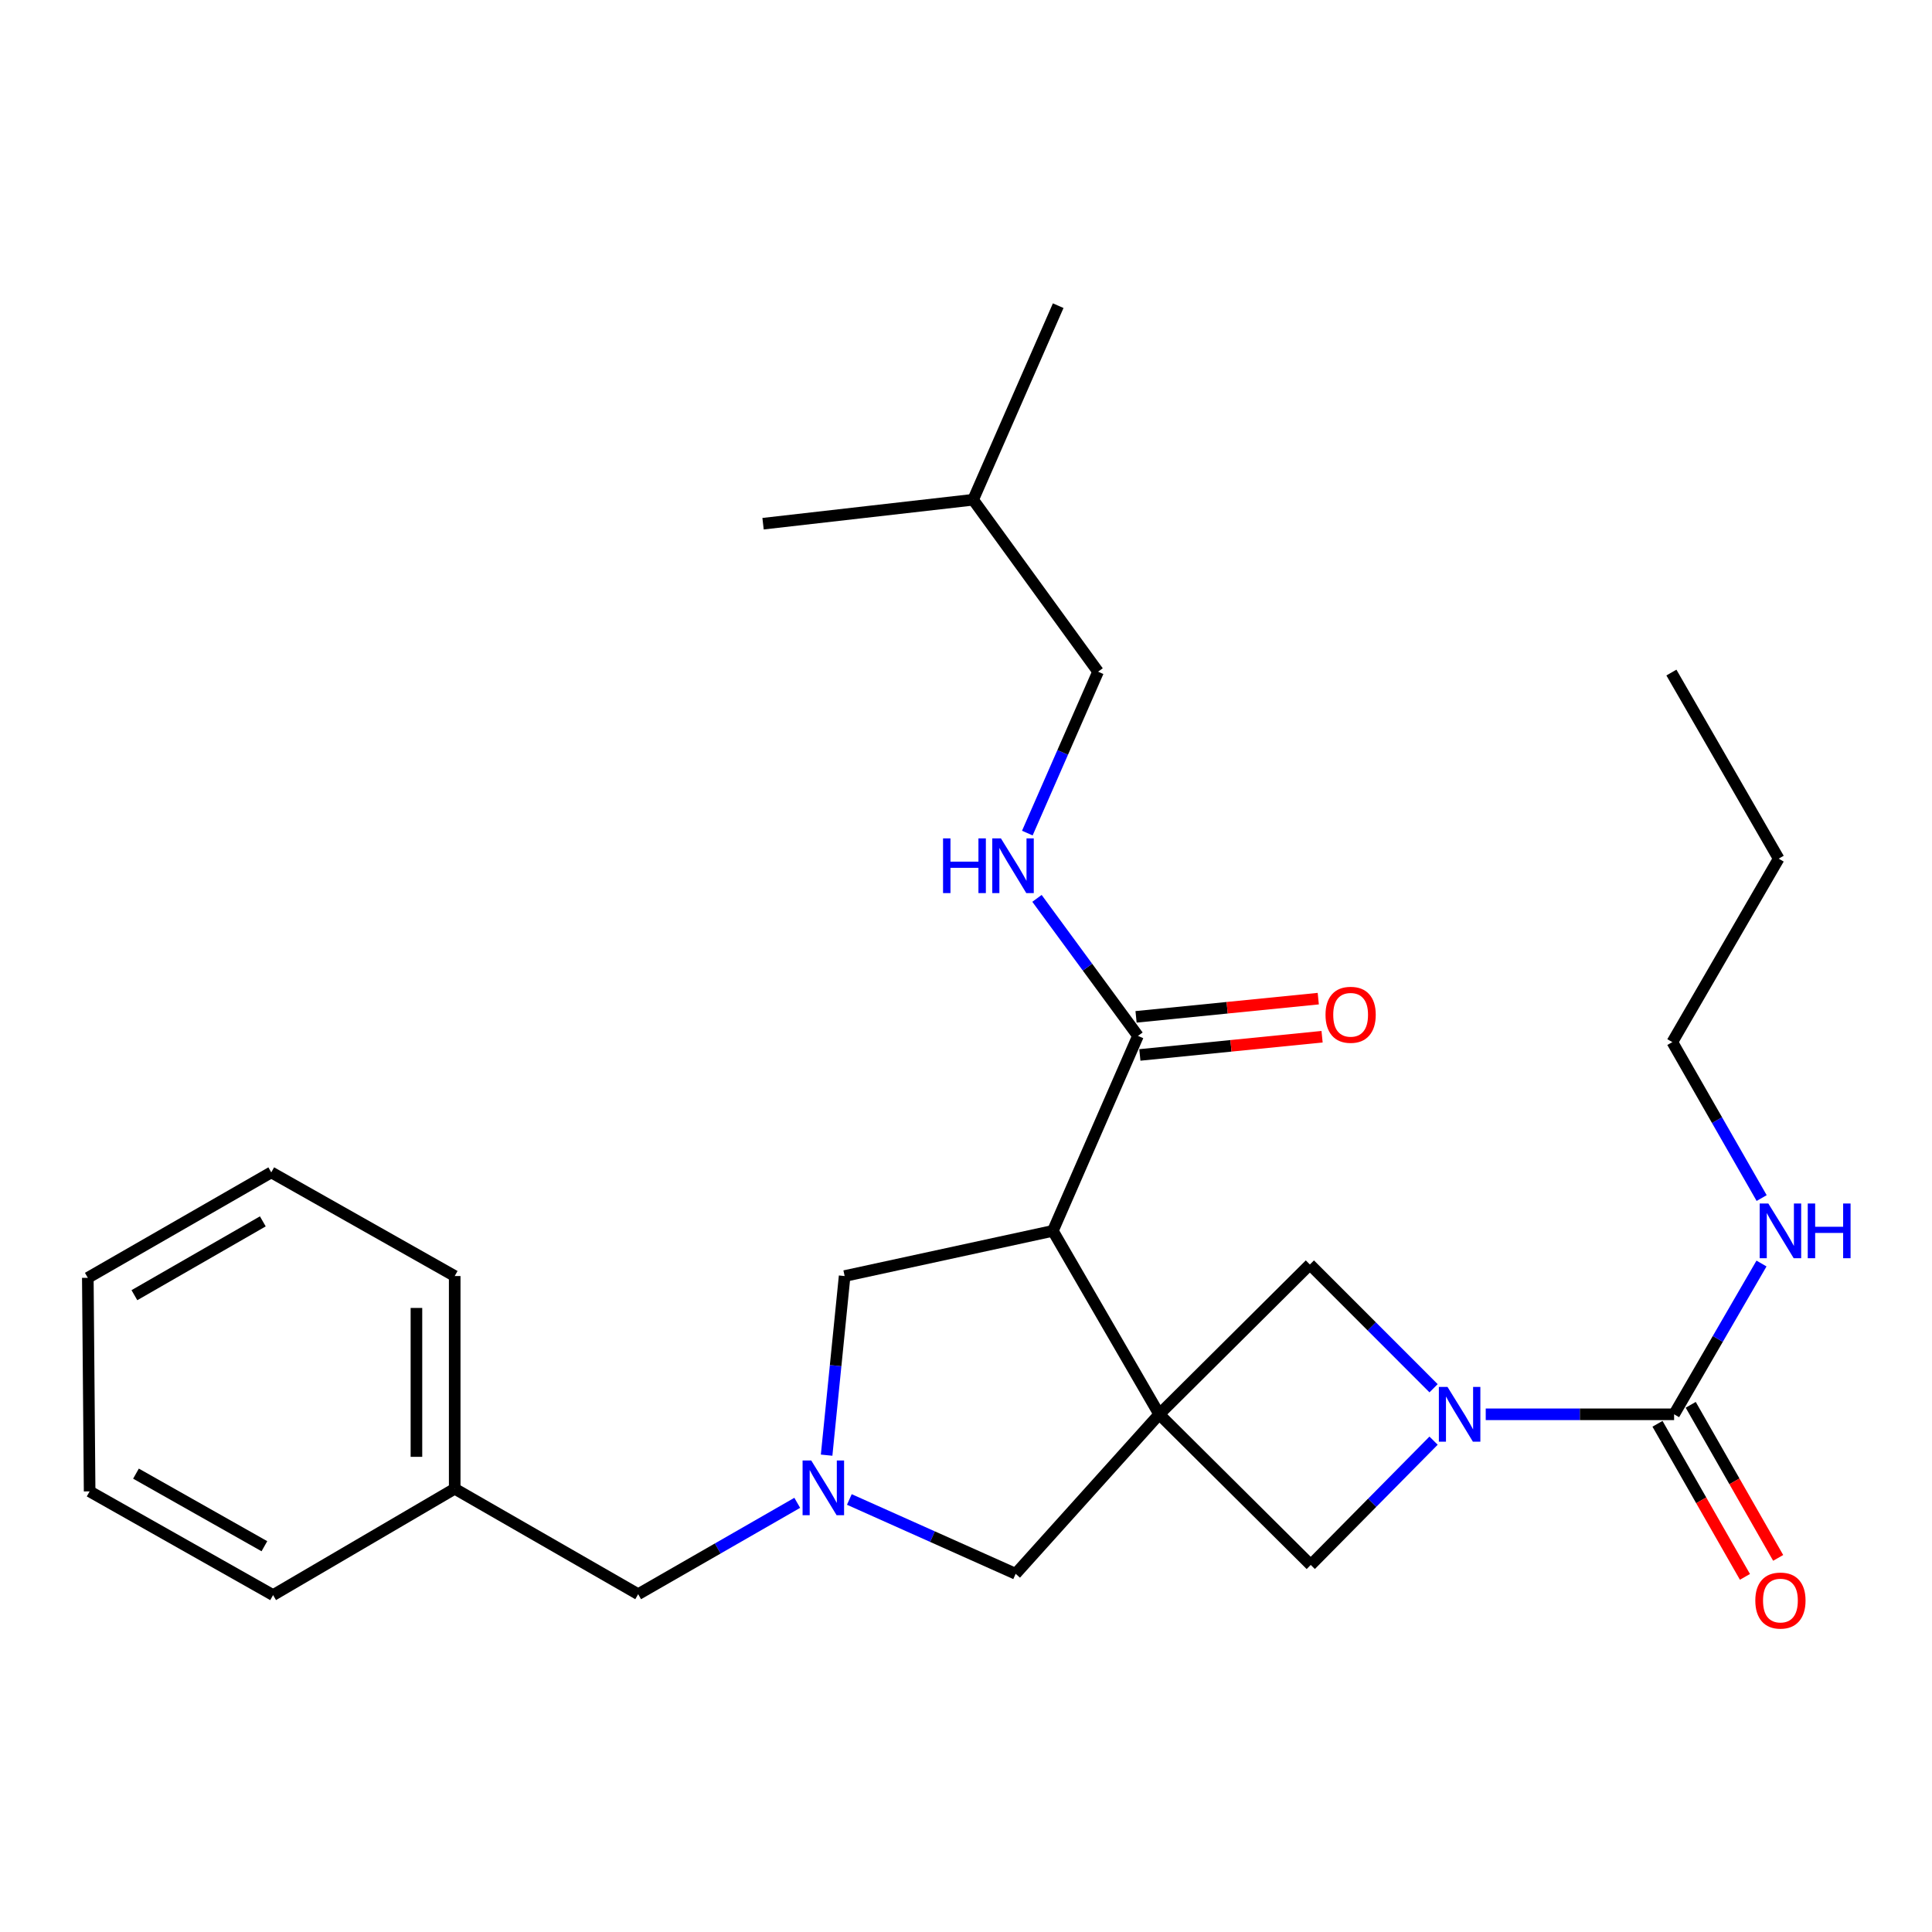<?xml version='1.0' encoding='iso-8859-1'?>
<svg version='1.1' baseProfile='full'
              xmlns='http://www.w3.org/2000/svg'
                      xmlns:rdkit='http://www.rdkit.org/xml'
                      xmlns:xlink='http://www.w3.org/1999/xlink'
                  xml:space='preserve'
width='1000px' height='1000px' viewBox='0 0 1000 1000'>
<!-- END OF HEADER -->
<rect style='opacity:1.0;fill:#FFFFFF;stroke:none' width='1000' height='1000' x='0' y='0'> </rect>
<path class='bond-0' d='M 600.009,732.04 L 544.963,637.091' style='fill:none;fill-rule:evenodd;stroke:#000000;stroke-width:6px;stroke-linecap:butt;stroke-linejoin:miter;stroke-opacity:1' />
<path class='bond-4' d='M 600.009,732.04 L 678.44,810.009' style='fill:none;fill-rule:evenodd;stroke:#000000;stroke-width:6px;stroke-linecap:butt;stroke-linejoin:miter;stroke-opacity:1' />
<path class='bond-5' d='M 600.009,732.04 L 677.989,654.501' style='fill:none;fill-rule:evenodd;stroke:#000000;stroke-width:6px;stroke-linecap:butt;stroke-linejoin:miter;stroke-opacity:1' />
<path class='bond-7' d='M 600.009,732.04 L 525.704,814.598' style='fill:none;fill-rule:evenodd;stroke:#000000;stroke-width:6px;stroke-linecap:butt;stroke-linejoin:miter;stroke-opacity:1' />
<path class='bond-6' d='M 544.963,637.091 L 589.004,536.177' style='fill:none;fill-rule:evenodd;stroke:#000000;stroke-width:6px;stroke-linecap:butt;stroke-linejoin:miter;stroke-opacity:1' />
<path class='bond-8' d='M 544.963,637.091 L 437.182,660.476' style='fill:none;fill-rule:evenodd;stroke:#000000;stroke-width:6px;stroke-linecap:butt;stroke-linejoin:miter;stroke-opacity:1' />
<path class='bond-1' d='M 742.015,718.554 L 710.002,686.527' style='fill:none;fill-rule:evenodd;stroke:#0000FF;stroke-width:6px;stroke-linecap:butt;stroke-linejoin:miter;stroke-opacity:1' />
<path class='bond-1' d='M 710.002,686.527 L 677.989,654.501' style='fill:none;fill-rule:evenodd;stroke:#000000;stroke-width:6px;stroke-linecap:butt;stroke-linejoin:miter;stroke-opacity:1' />
<path class='bond-2' d='M 769.011,732.04 L 817.761,732.04' style='fill:none;fill-rule:evenodd;stroke:#0000FF;stroke-width:6px;stroke-linecap:butt;stroke-linejoin:miter;stroke-opacity:1' />
<path class='bond-2' d='M 817.761,732.04 L 866.512,732.04' style='fill:none;fill-rule:evenodd;stroke:#000000;stroke-width:6px;stroke-linecap:butt;stroke-linejoin:miter;stroke-opacity:1' />
<path class='bond-27' d='M 742.015,745.681 L 710.227,777.845' style='fill:none;fill-rule:evenodd;stroke:#0000FF;stroke-width:6px;stroke-linecap:butt;stroke-linejoin:miter;stroke-opacity:1' />
<path class='bond-27' d='M 710.227,777.845 L 678.44,810.009' style='fill:none;fill-rule:evenodd;stroke:#000000;stroke-width:6px;stroke-linecap:butt;stroke-linejoin:miter;stroke-opacity:1' />
<path class='bond-10' d='M 857.912,736.954 L 880.547,776.57' style='fill:none;fill-rule:evenodd;stroke:#000000;stroke-width:6px;stroke-linecap:butt;stroke-linejoin:miter;stroke-opacity:1' />
<path class='bond-10' d='M 880.547,776.57 L 903.181,816.185' style='fill:none;fill-rule:evenodd;stroke:#FF0000;stroke-width:6px;stroke-linecap:butt;stroke-linejoin:miter;stroke-opacity:1' />
<path class='bond-10' d='M 875.112,727.127 L 897.746,766.743' style='fill:none;fill-rule:evenodd;stroke:#000000;stroke-width:6px;stroke-linecap:butt;stroke-linejoin:miter;stroke-opacity:1' />
<path class='bond-10' d='M 897.746,766.743 L 920.38,806.359' style='fill:none;fill-rule:evenodd;stroke:#FF0000;stroke-width:6px;stroke-linecap:butt;stroke-linejoin:miter;stroke-opacity:1' />
<path class='bond-13' d='M 866.512,732.04 L 889.131,693.018' style='fill:none;fill-rule:evenodd;stroke:#000000;stroke-width:6px;stroke-linecap:butt;stroke-linejoin:miter;stroke-opacity:1' />
<path class='bond-13' d='M 889.131,693.018 L 911.749,653.995' style='fill:none;fill-rule:evenodd;stroke:#0000FF;stroke-width:6px;stroke-linecap:butt;stroke-linejoin:miter;stroke-opacity:1' />
<path class='bond-3' d='M 439.621,776.125 L 482.662,795.361' style='fill:none;fill-rule:evenodd;stroke:#0000FF;stroke-width:6px;stroke-linecap:butt;stroke-linejoin:miter;stroke-opacity:1' />
<path class='bond-3' d='M 482.662,795.361 L 525.704,814.598' style='fill:none;fill-rule:evenodd;stroke:#000000;stroke-width:6px;stroke-linecap:butt;stroke-linejoin:miter;stroke-opacity:1' />
<path class='bond-12' d='M 412.652,777.862 L 371.483,801.507' style='fill:none;fill-rule:evenodd;stroke:#0000FF;stroke-width:6px;stroke-linecap:butt;stroke-linejoin:miter;stroke-opacity:1' />
<path class='bond-12' d='M 371.483,801.507 L 330.314,825.152' style='fill:none;fill-rule:evenodd;stroke:#000000;stroke-width:6px;stroke-linecap:butt;stroke-linejoin:miter;stroke-opacity:1' />
<path class='bond-28' d='M 427.856,753.191 L 432.519,706.834' style='fill:none;fill-rule:evenodd;stroke:#0000FF;stroke-width:6px;stroke-linecap:butt;stroke-linejoin:miter;stroke-opacity:1' />
<path class='bond-28' d='M 432.519,706.834 L 437.182,660.476' style='fill:none;fill-rule:evenodd;stroke:#000000;stroke-width:6px;stroke-linecap:butt;stroke-linejoin:miter;stroke-opacity:1' />
<path class='bond-9' d='M 589.004,536.177 L 562.873,500.587' style='fill:none;fill-rule:evenodd;stroke:#000000;stroke-width:6px;stroke-linecap:butt;stroke-linejoin:miter;stroke-opacity:1' />
<path class='bond-9' d='M 562.873,500.587 L 536.742,464.997' style='fill:none;fill-rule:evenodd;stroke:#0000FF;stroke-width:6px;stroke-linecap:butt;stroke-linejoin:miter;stroke-opacity:1' />
<path class='bond-11' d='M 589.989,546.032 L 637.147,541.318' style='fill:none;fill-rule:evenodd;stroke:#000000;stroke-width:6px;stroke-linecap:butt;stroke-linejoin:miter;stroke-opacity:1' />
<path class='bond-11' d='M 637.147,541.318 L 684.304,536.603' style='fill:none;fill-rule:evenodd;stroke:#FF0000;stroke-width:6px;stroke-linecap:butt;stroke-linejoin:miter;stroke-opacity:1' />
<path class='bond-11' d='M 588.019,526.322 L 635.176,521.607' style='fill:none;fill-rule:evenodd;stroke:#000000;stroke-width:6px;stroke-linecap:butt;stroke-linejoin:miter;stroke-opacity:1' />
<path class='bond-11' d='M 635.176,521.607 L 682.334,516.893' style='fill:none;fill-rule:evenodd;stroke:#FF0000;stroke-width:6px;stroke-linecap:butt;stroke-linejoin:miter;stroke-opacity:1' />
<path class='bond-14' d='M 531.747,431.204 L 550.053,389.434' style='fill:none;fill-rule:evenodd;stroke:#0000FF;stroke-width:6px;stroke-linecap:butt;stroke-linejoin:miter;stroke-opacity:1' />
<path class='bond-14' d='M 550.053,389.434 L 568.359,347.665' style='fill:none;fill-rule:evenodd;stroke:#000000;stroke-width:6px;stroke-linecap:butt;stroke-linejoin:miter;stroke-opacity:1' />
<path class='bond-15' d='M 330.314,825.152 L 235.353,770.568' style='fill:none;fill-rule:evenodd;stroke:#000000;stroke-width:6px;stroke-linecap:butt;stroke-linejoin:miter;stroke-opacity:1' />
<path class='bond-17' d='M 911.826,620.116 L 888.712,579.753' style='fill:none;fill-rule:evenodd;stroke:#0000FF;stroke-width:6px;stroke-linecap:butt;stroke-linejoin:miter;stroke-opacity:1' />
<path class='bond-17' d='M 888.712,579.753 L 865.599,539.39' style='fill:none;fill-rule:evenodd;stroke:#000000;stroke-width:6px;stroke-linecap:butt;stroke-linejoin:miter;stroke-opacity:1' />
<path class='bond-16' d='M 568.359,347.665 L 503.695,258.669' style='fill:none;fill-rule:evenodd;stroke:#000000;stroke-width:6px;stroke-linecap:butt;stroke-linejoin:miter;stroke-opacity:1' />
<path class='bond-18' d='M 235.353,770.568 L 235.353,660.476' style='fill:none;fill-rule:evenodd;stroke:#000000;stroke-width:6px;stroke-linecap:butt;stroke-linejoin:miter;stroke-opacity:1' />
<path class='bond-18' d='M 215.545,754.054 L 215.545,676.99' style='fill:none;fill-rule:evenodd;stroke:#000000;stroke-width:6px;stroke-linecap:butt;stroke-linejoin:miter;stroke-opacity:1' />
<path class='bond-19' d='M 235.353,770.568 L 141.35,825.614' style='fill:none;fill-rule:evenodd;stroke:#000000;stroke-width:6px;stroke-linecap:butt;stroke-linejoin:miter;stroke-opacity:1' />
<path class='bond-21' d='M 503.695,258.669 L 394.956,271.071' style='fill:none;fill-rule:evenodd;stroke:#000000;stroke-width:6px;stroke-linecap:butt;stroke-linejoin:miter;stroke-opacity:1' />
<path class='bond-22' d='M 503.695,258.669 L 547.725,158.217' style='fill:none;fill-rule:evenodd;stroke:#000000;stroke-width:6px;stroke-linecap:butt;stroke-linejoin:miter;stroke-opacity:1' />
<path class='bond-20' d='M 865.599,539.39 L 920.645,444.441' style='fill:none;fill-rule:evenodd;stroke:#000000;stroke-width:6px;stroke-linecap:butt;stroke-linejoin:miter;stroke-opacity:1' />
<path class='bond-25' d='M 235.353,660.476 L 140.404,606.817' style='fill:none;fill-rule:evenodd;stroke:#000000;stroke-width:6px;stroke-linecap:butt;stroke-linejoin:miter;stroke-opacity:1' />
<path class='bond-24' d='M 141.35,825.614 L 46.39,771.944' style='fill:none;fill-rule:evenodd;stroke:#000000;stroke-width:6px;stroke-linecap:butt;stroke-linejoin:miter;stroke-opacity:1' />
<path class='bond-24' d='M 136.853,800.319 L 70.381,762.75' style='fill:none;fill-rule:evenodd;stroke:#000000;stroke-width:6px;stroke-linecap:butt;stroke-linejoin:miter;stroke-opacity:1' />
<path class='bond-23' d='M 920.645,444.441 L 865.114,348.116' style='fill:none;fill-rule:evenodd;stroke:#000000;stroke-width:6px;stroke-linecap:butt;stroke-linejoin:miter;stroke-opacity:1' />
<path class='bond-26' d='M 46.39,771.944 L 45.455,661.401' style='fill:none;fill-rule:evenodd;stroke:#000000;stroke-width:6px;stroke-linecap:butt;stroke-linejoin:miter;stroke-opacity:1' />
<path class='bond-29' d='M 140.404,606.817 L 45.455,661.401' style='fill:none;fill-rule:evenodd;stroke:#000000;stroke-width:6px;stroke-linecap:butt;stroke-linejoin:miter;stroke-opacity:1' />
<path class='bond-29' d='M 136.034,632.178 L 69.569,670.386' style='fill:none;fill-rule:evenodd;stroke:#000000;stroke-width:6px;stroke-linecap:butt;stroke-linejoin:miter;stroke-opacity:1' />
<path  class='atom-2' d='M 749.235 717.88
L 758.515 732.88
Q 759.435 734.36, 760.915 737.04
Q 762.395 739.72, 762.475 739.88
L 762.475 717.88
L 766.235 717.88
L 766.235 746.2
L 762.355 746.2
L 752.395 729.8
Q 751.235 727.88, 749.995 725.68
Q 748.795 723.48, 748.435 722.8
L 748.435 746.2
L 744.755 746.2
L 744.755 717.88
L 749.235 717.88
' fill='#0000FF'/>
<path  class='atom-4' d='M 419.895 755.946
L 429.175 770.946
Q 430.095 772.426, 431.575 775.106
Q 433.055 777.786, 433.135 777.946
L 433.135 755.946
L 436.895 755.946
L 436.895 784.266
L 433.015 784.266
L 423.055 767.866
Q 421.895 765.946, 420.655 763.746
Q 419.455 761.546, 419.095 760.866
L 419.095 784.266
L 415.415 784.266
L 415.415 755.946
L 419.895 755.946
' fill='#0000FF'/>
<path  class='atom-10' d='M 488.12 433.945
L 491.96 433.945
L 491.96 445.985
L 506.44 445.985
L 506.44 433.945
L 510.28 433.945
L 510.28 462.265
L 506.44 462.265
L 506.44 449.185
L 491.96 449.185
L 491.96 462.265
L 488.12 462.265
L 488.12 433.945
' fill='#0000FF'/>
<path  class='atom-10' d='M 518.08 433.945
L 527.36 448.945
Q 528.28 450.425, 529.76 453.105
Q 531.24 455.785, 531.32 455.945
L 531.32 433.945
L 535.08 433.945
L 535.08 462.265
L 531.2 462.265
L 521.24 445.865
Q 520.08 443.945, 518.84 441.745
Q 517.64 439.545, 517.28 438.865
L 517.28 462.265
L 513.6 462.265
L 513.6 433.945
L 518.08 433.945
' fill='#0000FF'/>
<path  class='atom-11' d='M 908.547 828.445
Q 908.547 821.645, 911.907 817.845
Q 915.267 814.045, 921.547 814.045
Q 927.827 814.045, 931.187 817.845
Q 934.547 821.645, 934.547 828.445
Q 934.547 835.325, 931.147 839.245
Q 927.747 843.125, 921.547 843.125
Q 915.307 843.125, 911.907 839.245
Q 908.547 835.365, 908.547 828.445
M 921.547 839.925
Q 925.867 839.925, 928.187 837.045
Q 930.547 834.125, 930.547 828.445
Q 930.547 822.885, 928.187 820.085
Q 925.867 817.245, 921.547 817.245
Q 917.227 817.245, 914.867 820.045
Q 912.547 822.845, 912.547 828.445
Q 912.547 834.165, 914.867 837.045
Q 917.227 839.925, 921.547 839.925
' fill='#FF0000'/>
<path  class='atom-12' d='M 686.085 525.252
Q 686.085 518.452, 689.445 514.652
Q 692.805 510.852, 699.085 510.852
Q 705.365 510.852, 708.725 514.652
Q 712.085 518.452, 712.085 525.252
Q 712.085 532.132, 708.685 536.052
Q 705.285 539.932, 699.085 539.932
Q 692.845 539.932, 689.445 536.052
Q 686.085 532.172, 686.085 525.252
M 699.085 536.732
Q 703.405 536.732, 705.725 533.852
Q 708.085 530.932, 708.085 525.252
Q 708.085 519.692, 705.725 516.892
Q 703.405 514.052, 699.085 514.052
Q 694.765 514.052, 692.405 516.852
Q 690.085 519.652, 690.085 525.252
Q 690.085 530.972, 692.405 533.852
Q 694.765 536.732, 699.085 536.732
' fill='#FF0000'/>
<path  class='atom-14' d='M 915.287 622.931
L 924.567 637.931
Q 925.487 639.411, 926.967 642.091
Q 928.447 644.771, 928.527 644.931
L 928.527 622.931
L 932.287 622.931
L 932.287 651.251
L 928.407 651.251
L 918.447 634.851
Q 917.287 632.931, 916.047 630.731
Q 914.847 628.531, 914.487 627.851
L 914.487 651.251
L 910.807 651.251
L 910.807 622.931
L 915.287 622.931
' fill='#0000FF'/>
<path  class='atom-14' d='M 935.687 622.931
L 939.527 622.931
L 939.527 634.971
L 954.007 634.971
L 954.007 622.931
L 957.847 622.931
L 957.847 651.251
L 954.007 651.251
L 954.007 638.171
L 939.527 638.171
L 939.527 651.251
L 935.687 651.251
L 935.687 622.931
' fill='#0000FF'/>
</svg>
